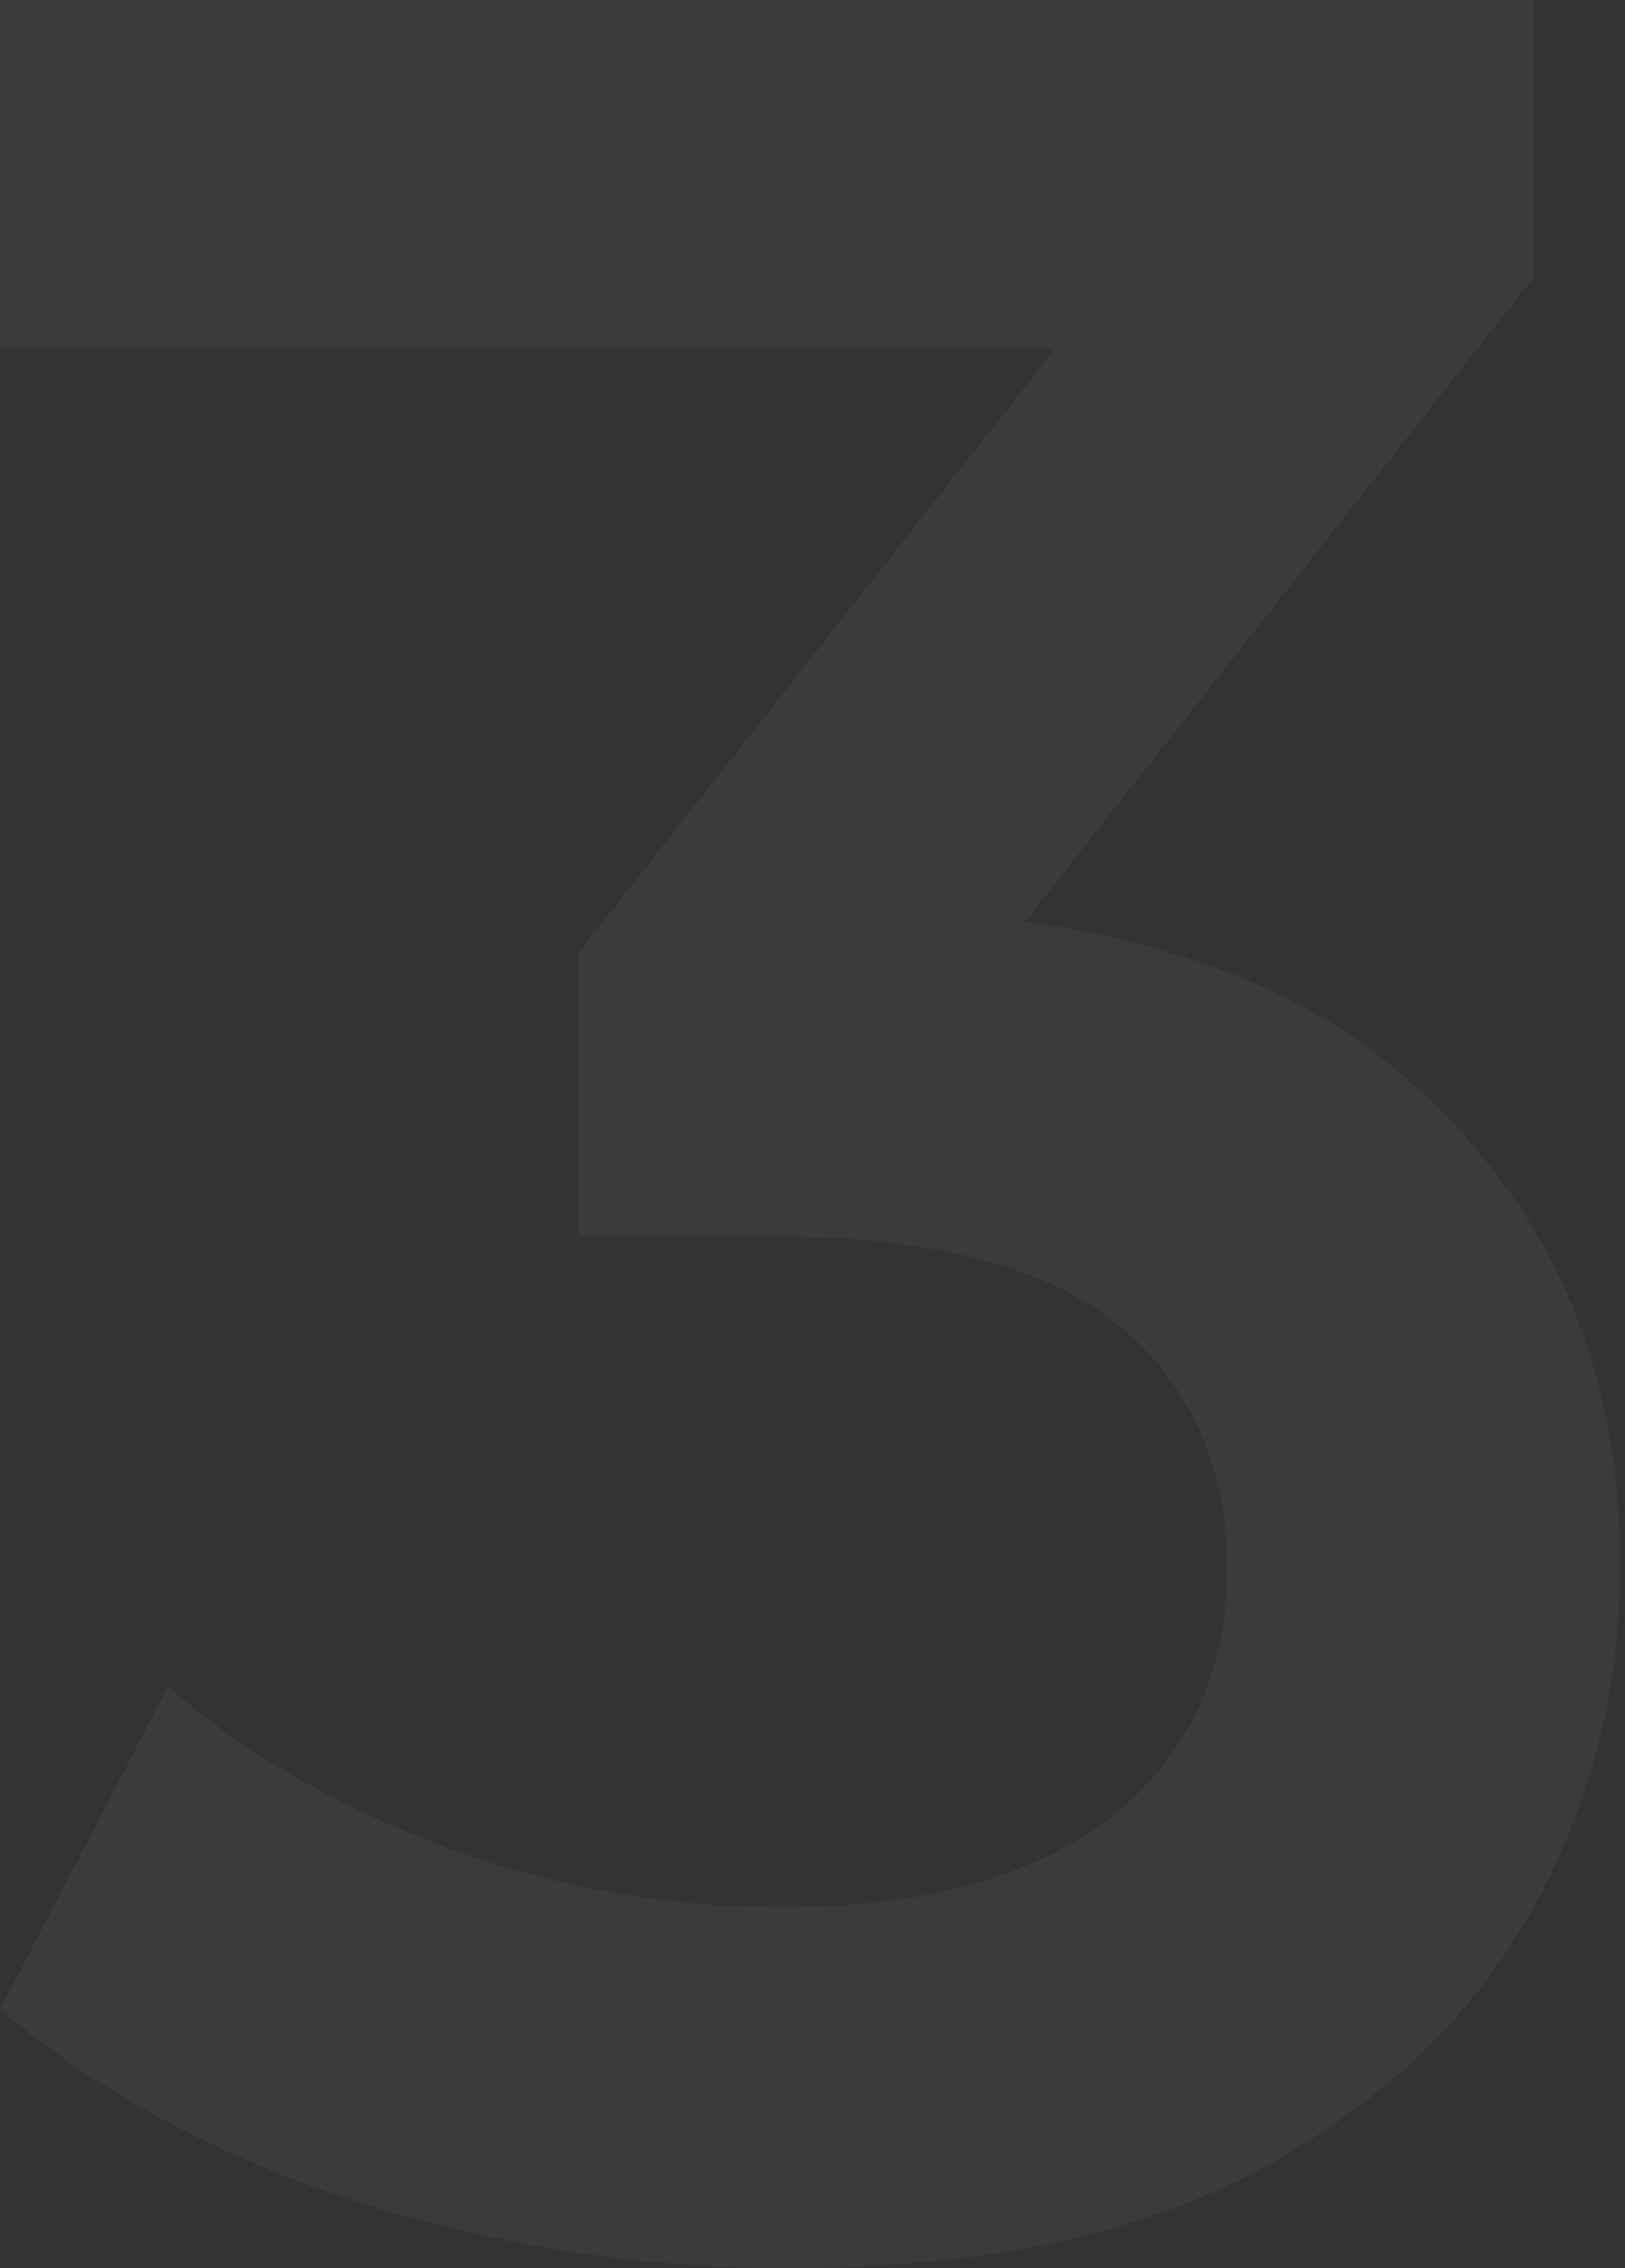 <?xml version="1.0" encoding="UTF-8"?> <svg xmlns="http://www.w3.org/2000/svg" width="86" height="120" viewBox="0 0 86 120" fill="none"><rect x="0" y="0" width="86" height="120" fill="#333333" stroke="none"/><path d="M41.759 120C33.926 120 26.252 118.817 18.736 116.451C11.326 113.972 5.081 110.592 0 106.31L8.892 89.239C12.914 92.732 17.783 95.549 23.5 97.69C29.216 99.831 35.196 100.901 41.442 100.901C48.852 100.901 54.62 99.324 58.749 96.169C62.877 92.901 64.941 88.507 64.941 82.986C64.941 77.578 63.036 73.296 59.225 70.141C55.414 66.986 49.275 65.408 40.807 65.408H30.645V50.366L62.401 10.141L65.1 18.422H0V0H81.137V14.704L49.381 54.93L38.584 48.169H44.776C58.431 48.169 68.646 51.437 75.421 57.972C82.301 64.394 85.742 72.676 85.742 82.817C85.742 89.465 84.154 95.606 80.978 101.239C77.802 106.873 72.933 111.437 66.37 114.93C59.913 118.31 51.709 120 41.759 120Z" fill="white" fill-opacity="0.04"></path></svg> 
